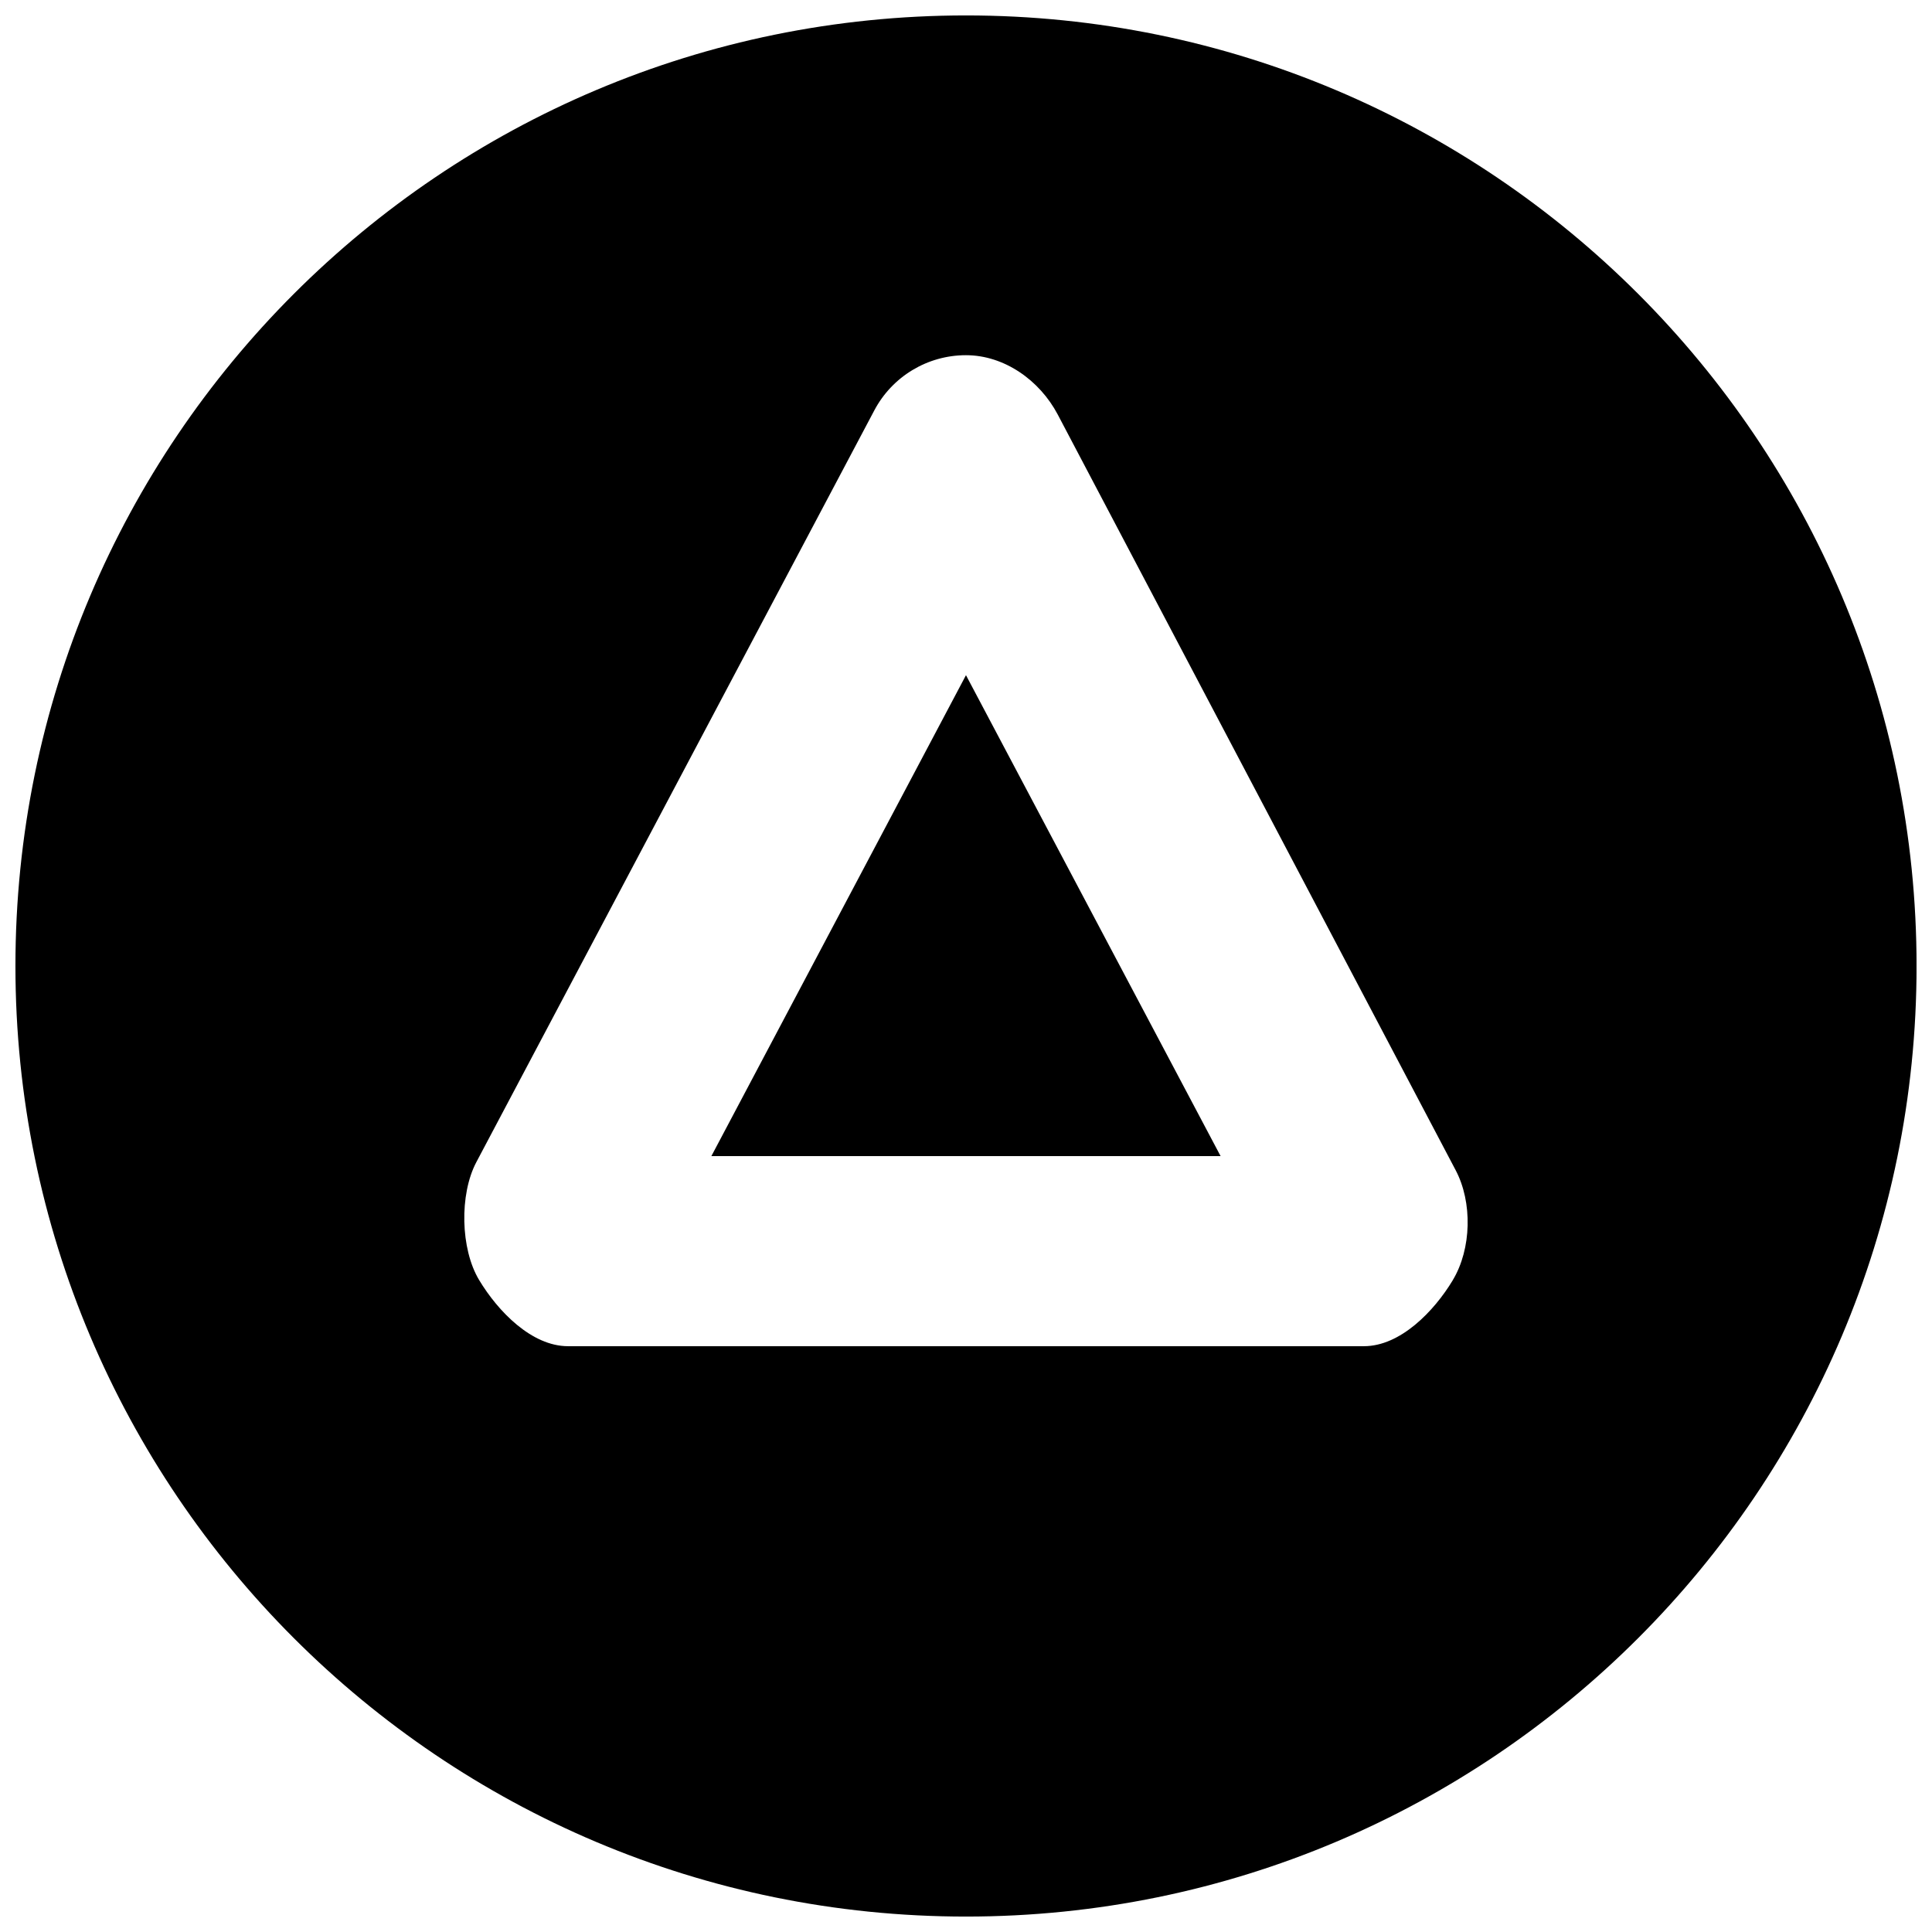 <?xml version="1.0" encoding="UTF-8"?>
<!-- Uploaded to: ICON Repo, www.svgrepo.com, Generator: ICON Repo Mixer Tools -->
<svg width="800px" height="800px" version="1.1" viewBox="144 144 512 512" xmlns="http://www.w3.org/2000/svg">
 <defs>
  <clipPath id="a">
   <path d="m148.09 148.09h503.81v503.81h-503.81z"/>
  </clipPath>
 </defs>
 <g clip-path="url(#a)">
  <path d="m400 148.09c-139.12 0-251.91 112.79-251.91 251.91 0 139.12 112.79 251.91 251.91 251.91 139.12 0 251.91-112.79 251.91-251.91-0.004-139.12-112.79-251.91-251.91-251.91zm129.02 335.15c-4.969 8.262-13.922 17.516-23.562 17.516h-210.93c-9.641 0-18.574-9.254-23.543-17.516-4.988-8.262-5.258-22.738-0.754-31.254l105.46-199.21c4.766-9.02 14.117-14.645 24.297-14.645 10.176 0 19.531 6.668 24.301 15.684l105.46 200.27c4.516 8.531 4.231 20.891-0.742 29.156z"/>
 </g>
 <path d="m332.52 450.38h134.95l-67.477-127.45z"/>
</svg>